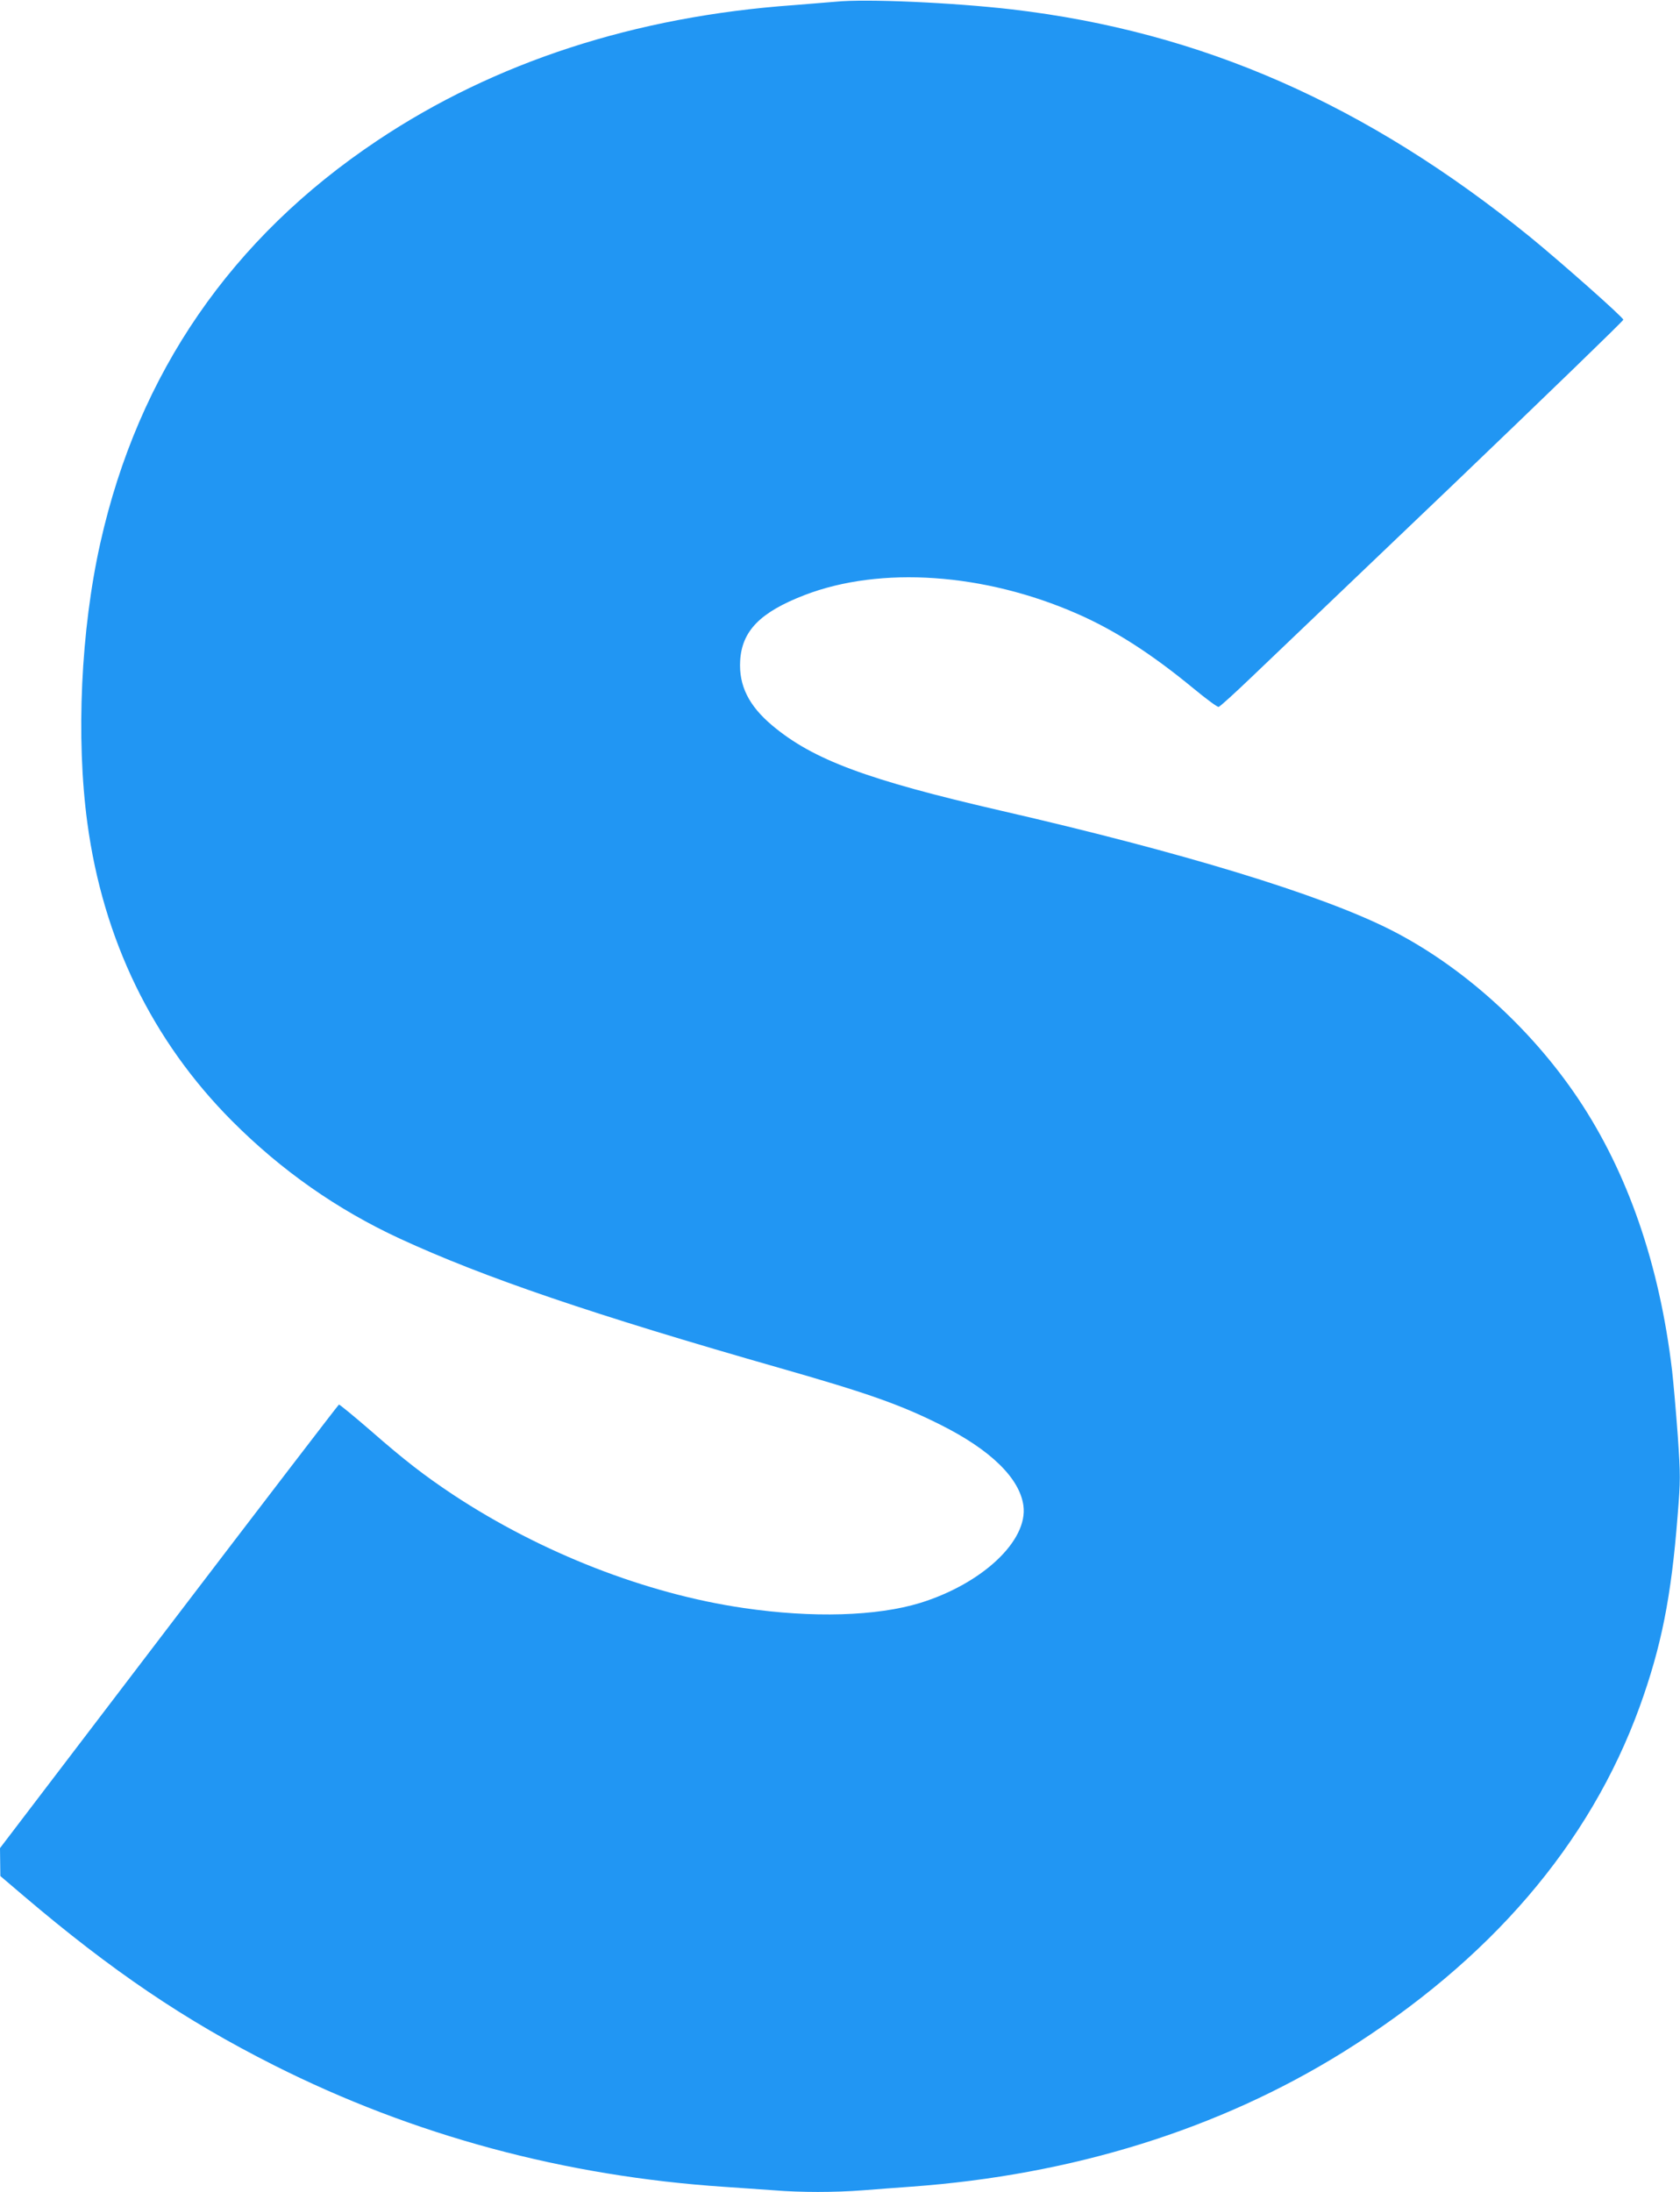 <?xml version="1.0" standalone="no"?>
<!DOCTYPE svg PUBLIC "-//W3C//DTD SVG 20010904//EN"
 "http://www.w3.org/TR/2001/REC-SVG-20010904/DTD/svg10.dtd">
<svg version="1.0" xmlns="http://www.w3.org/2000/svg"
 width="981pt" height="1280pt" viewBox="0 0 981 1280"
 preserveAspectRatio="xMidYMid meet">
<g transform="translate(0,1280) scale(0.1,-0.1)"
fill="#2196f3" stroke="none">
<path d="M4880 12790 c-47 -4 -157 -13 -245 -20 -927 -66 -1747 -333 -2432
-791 -851 -568 -1395 -1358 -1617 -2349 -114 -509 -143 -1139 -76 -1635 92
-682 379 -1273 845 -1741 288 -289 613 -517 980 -687 489 -226 1132 -445 2220
-756 511 -146 702 -213 939 -332 291 -146 460 -311 482 -471 28 -204 -239
-455 -602 -568 -255 -78 -629 -89 -1031 -30 -570 83 -1182 322 -1696 661 -170
113 -285 202 -484 376 -97 84 -180 152 -184 151 -4 -2 -451 -585 -993 -1296
l-986 -1294 1 -81 1 -82 135 -115 c515 -438 941 -727 1463 -990 814 -410 1697
-648 2630 -710 91 -6 220 -15 288 -20 158 -13 355 -13 523 0 74 6 199 15 279
21 943 68 1799 335 2525 787 856 534 1438 1212 1730 2017 126 349 184 639 221
1112 17 212 17 234 1 470 -10 136 -25 307 -33 378 -73 618 -258 1156 -549
1590 -279 416 -682 778 -1102 989 -407 204 -1206 448 -2268 692 -781 180
-1097 297 -1336 498 -137 115 -195 233 -187 377 10 175 117 284 376 384 444
171 1051 129 1594 -110 219 -96 433 -234 677 -435 74 -61 140 -110 147 -108 8
2 94 80 191 173 98 94 627 599 1176 1123 548 525 997 959 996 965 0 14 -370
341 -544 483 -957 776 -1918 1199 -3025 1329 -346 40 -854 63 -1030 45z"/>
</g>
</svg>
